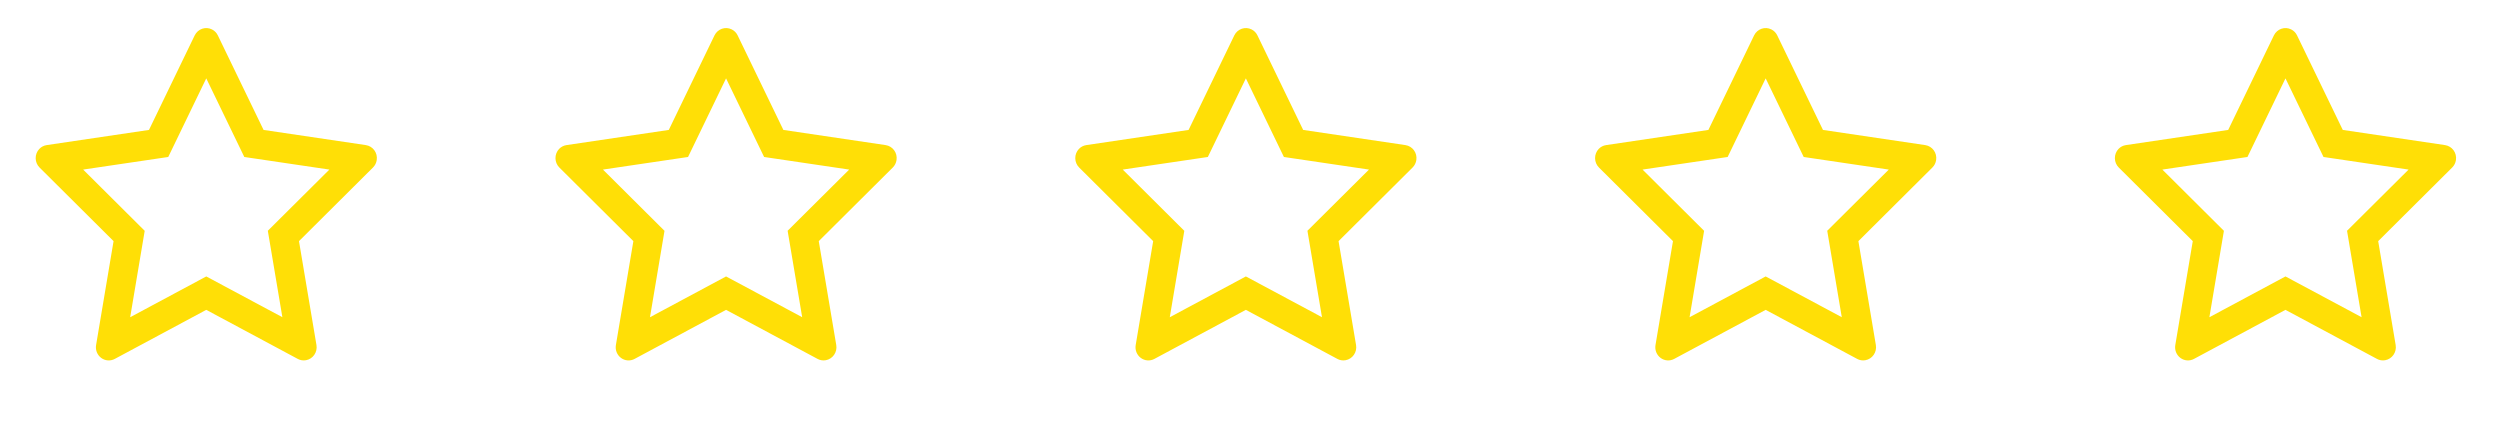 <svg width="101" height="17" viewBox="0 0 101 17" fill="none" xmlns="http://www.w3.org/2000/svg">
<path d="M14.78 5.862L10.648 5.249L8.8 1.429C8.75 1.325 8.667 1.24 8.564 1.189C8.307 1.059 7.995 1.167 7.866 1.429L6.019 5.249L1.886 5.862C1.772 5.879 1.668 5.933 1.589 6.016C1.492 6.117 1.439 6.253 1.441 6.394C1.443 6.536 1.499 6.67 1.598 6.768L4.588 9.742L3.882 13.94C3.865 14.038 3.876 14.138 3.912 14.23C3.949 14.322 4.01 14.402 4.089 14.46C4.167 14.518 4.26 14.553 4.357 14.56C4.454 14.567 4.551 14.546 4.637 14.5L8.333 12.518L12.03 14.5C12.13 14.555 12.248 14.573 12.36 14.553C12.643 14.503 12.834 14.229 12.785 13.94L12.079 9.742L15.068 6.768C15.15 6.687 15.204 6.581 15.22 6.465C15.264 6.174 15.065 5.905 14.78 5.862V5.862ZM10.82 9.323L11.408 12.815L8.333 11.168L5.259 12.816L5.846 9.325L3.359 6.851L6.797 6.342L8.333 3.166L9.87 6.342L13.307 6.851L10.82 9.323Z" fill="#FFDF06"/>
<path d="M35.78 5.862L31.648 5.249L29.8 1.429C29.75 1.325 29.667 1.24 29.564 1.189C29.307 1.059 28.995 1.167 28.866 1.429L27.019 5.249L22.886 5.862C22.773 5.879 22.668 5.933 22.588 6.016C22.492 6.117 22.439 6.253 22.441 6.394C22.443 6.536 22.499 6.67 22.598 6.768L25.588 9.742L24.882 13.94C24.865 14.038 24.876 14.138 24.912 14.23C24.949 14.322 25.01 14.402 25.089 14.46C25.167 14.518 25.26 14.553 25.357 14.56C25.454 14.567 25.551 14.546 25.637 14.5L29.333 12.518L33.03 14.5C33.13 14.555 33.248 14.573 33.36 14.553C33.643 14.503 33.834 14.229 33.785 13.94L33.078 9.742L36.068 6.768C36.15 6.687 36.203 6.581 36.22 6.465C36.264 6.174 36.065 5.905 35.78 5.862V5.862ZM31.82 9.323L32.408 12.815L29.333 11.168L26.259 12.816L26.846 9.325L24.359 6.851L27.797 6.342L29.333 3.166L30.87 6.342L34.307 6.851L31.82 9.323Z" fill="#FFDF06"/>
<path d="M56.78 5.862L52.648 5.249L50.8 1.429C50.75 1.325 50.667 1.24 50.565 1.189C50.307 1.059 49.995 1.167 49.866 1.429L48.019 5.249L43.886 5.862C43.773 5.879 43.668 5.933 43.589 6.016C43.492 6.117 43.439 6.253 43.441 6.394C43.443 6.536 43.499 6.67 43.598 6.768L46.588 9.742L45.882 13.94C45.865 14.038 45.876 14.138 45.912 14.23C45.949 14.322 46.01 14.402 46.089 14.46C46.167 14.518 46.26 14.553 46.357 14.56C46.454 14.567 46.551 14.546 46.637 14.5L50.333 12.518L54.03 14.5C54.13 14.555 54.248 14.573 54.36 14.553C54.643 14.503 54.834 14.229 54.785 13.94L54.078 9.742L57.068 6.768C57.15 6.687 57.203 6.581 57.22 6.465C57.264 6.174 57.065 5.905 56.78 5.862V5.862ZM52.82 9.323L53.408 12.815L50.333 11.168L47.259 12.816L47.846 9.325L45.359 6.851L48.797 6.342L50.333 3.166L51.87 6.342L55.307 6.851L52.82 9.323Z" fill="#FFDF06"/>
<path d="M77.78 5.862L73.648 5.249L71.8 1.429C71.75 1.325 71.667 1.24 71.564 1.189C71.307 1.059 70.995 1.167 70.866 1.429L69.019 5.249L64.886 5.862C64.772 5.879 64.668 5.933 64.588 6.016C64.492 6.117 64.439 6.253 64.441 6.394C64.443 6.536 64.499 6.67 64.598 6.768L67.588 9.742L66.882 13.94C66.865 14.038 66.876 14.138 66.912 14.23C66.949 14.322 67.01 14.402 67.089 14.46C67.167 14.518 67.26 14.553 67.357 14.56C67.454 14.567 67.551 14.546 67.637 14.5L71.333 12.518L75.03 14.5C75.13 14.555 75.248 14.573 75.36 14.553C75.643 14.503 75.834 14.229 75.785 13.94L75.079 9.742L78.068 6.768C78.15 6.687 78.204 6.581 78.22 6.465C78.264 6.174 78.065 5.905 77.78 5.862V5.862ZM73.82 9.323L74.408 12.815L71.333 11.168L68.259 12.816L68.846 9.325L66.359 6.851L69.797 6.342L71.333 3.166L72.87 6.342L76.307 6.851L73.82 9.323Z" fill="#FFDF06"/>
<path d="M98.78 5.862L94.648 5.249L92.8 1.429C92.75 1.325 92.667 1.24 92.564 1.189C92.307 1.059 91.995 1.167 91.866 1.429L90.019 5.249L85.886 5.862C85.772 5.879 85.668 5.933 85.588 6.016C85.492 6.117 85.439 6.253 85.441 6.394C85.443 6.536 85.499 6.67 85.598 6.768L88.588 9.742L87.882 13.94C87.865 14.038 87.876 14.138 87.912 14.23C87.949 14.322 88.01 14.402 88.089 14.46C88.167 14.518 88.26 14.553 88.357 14.56C88.454 14.567 88.551 14.546 88.637 14.5L92.333 12.518L96.03 14.5C96.13 14.555 96.248 14.573 96.36 14.553C96.643 14.503 96.834 14.229 96.785 13.94L96.079 9.742L99.068 6.768C99.15 6.687 99.204 6.581 99.22 6.465C99.264 6.174 99.065 5.905 98.78 5.862V5.862ZM94.82 9.323L95.408 12.815L92.333 11.168L89.259 12.816L89.846 9.325L87.359 6.851L90.797 6.342L92.333 3.166L93.87 6.342L97.307 6.851L94.82 9.323Z" fill="#FFDF06"/>
</svg>
